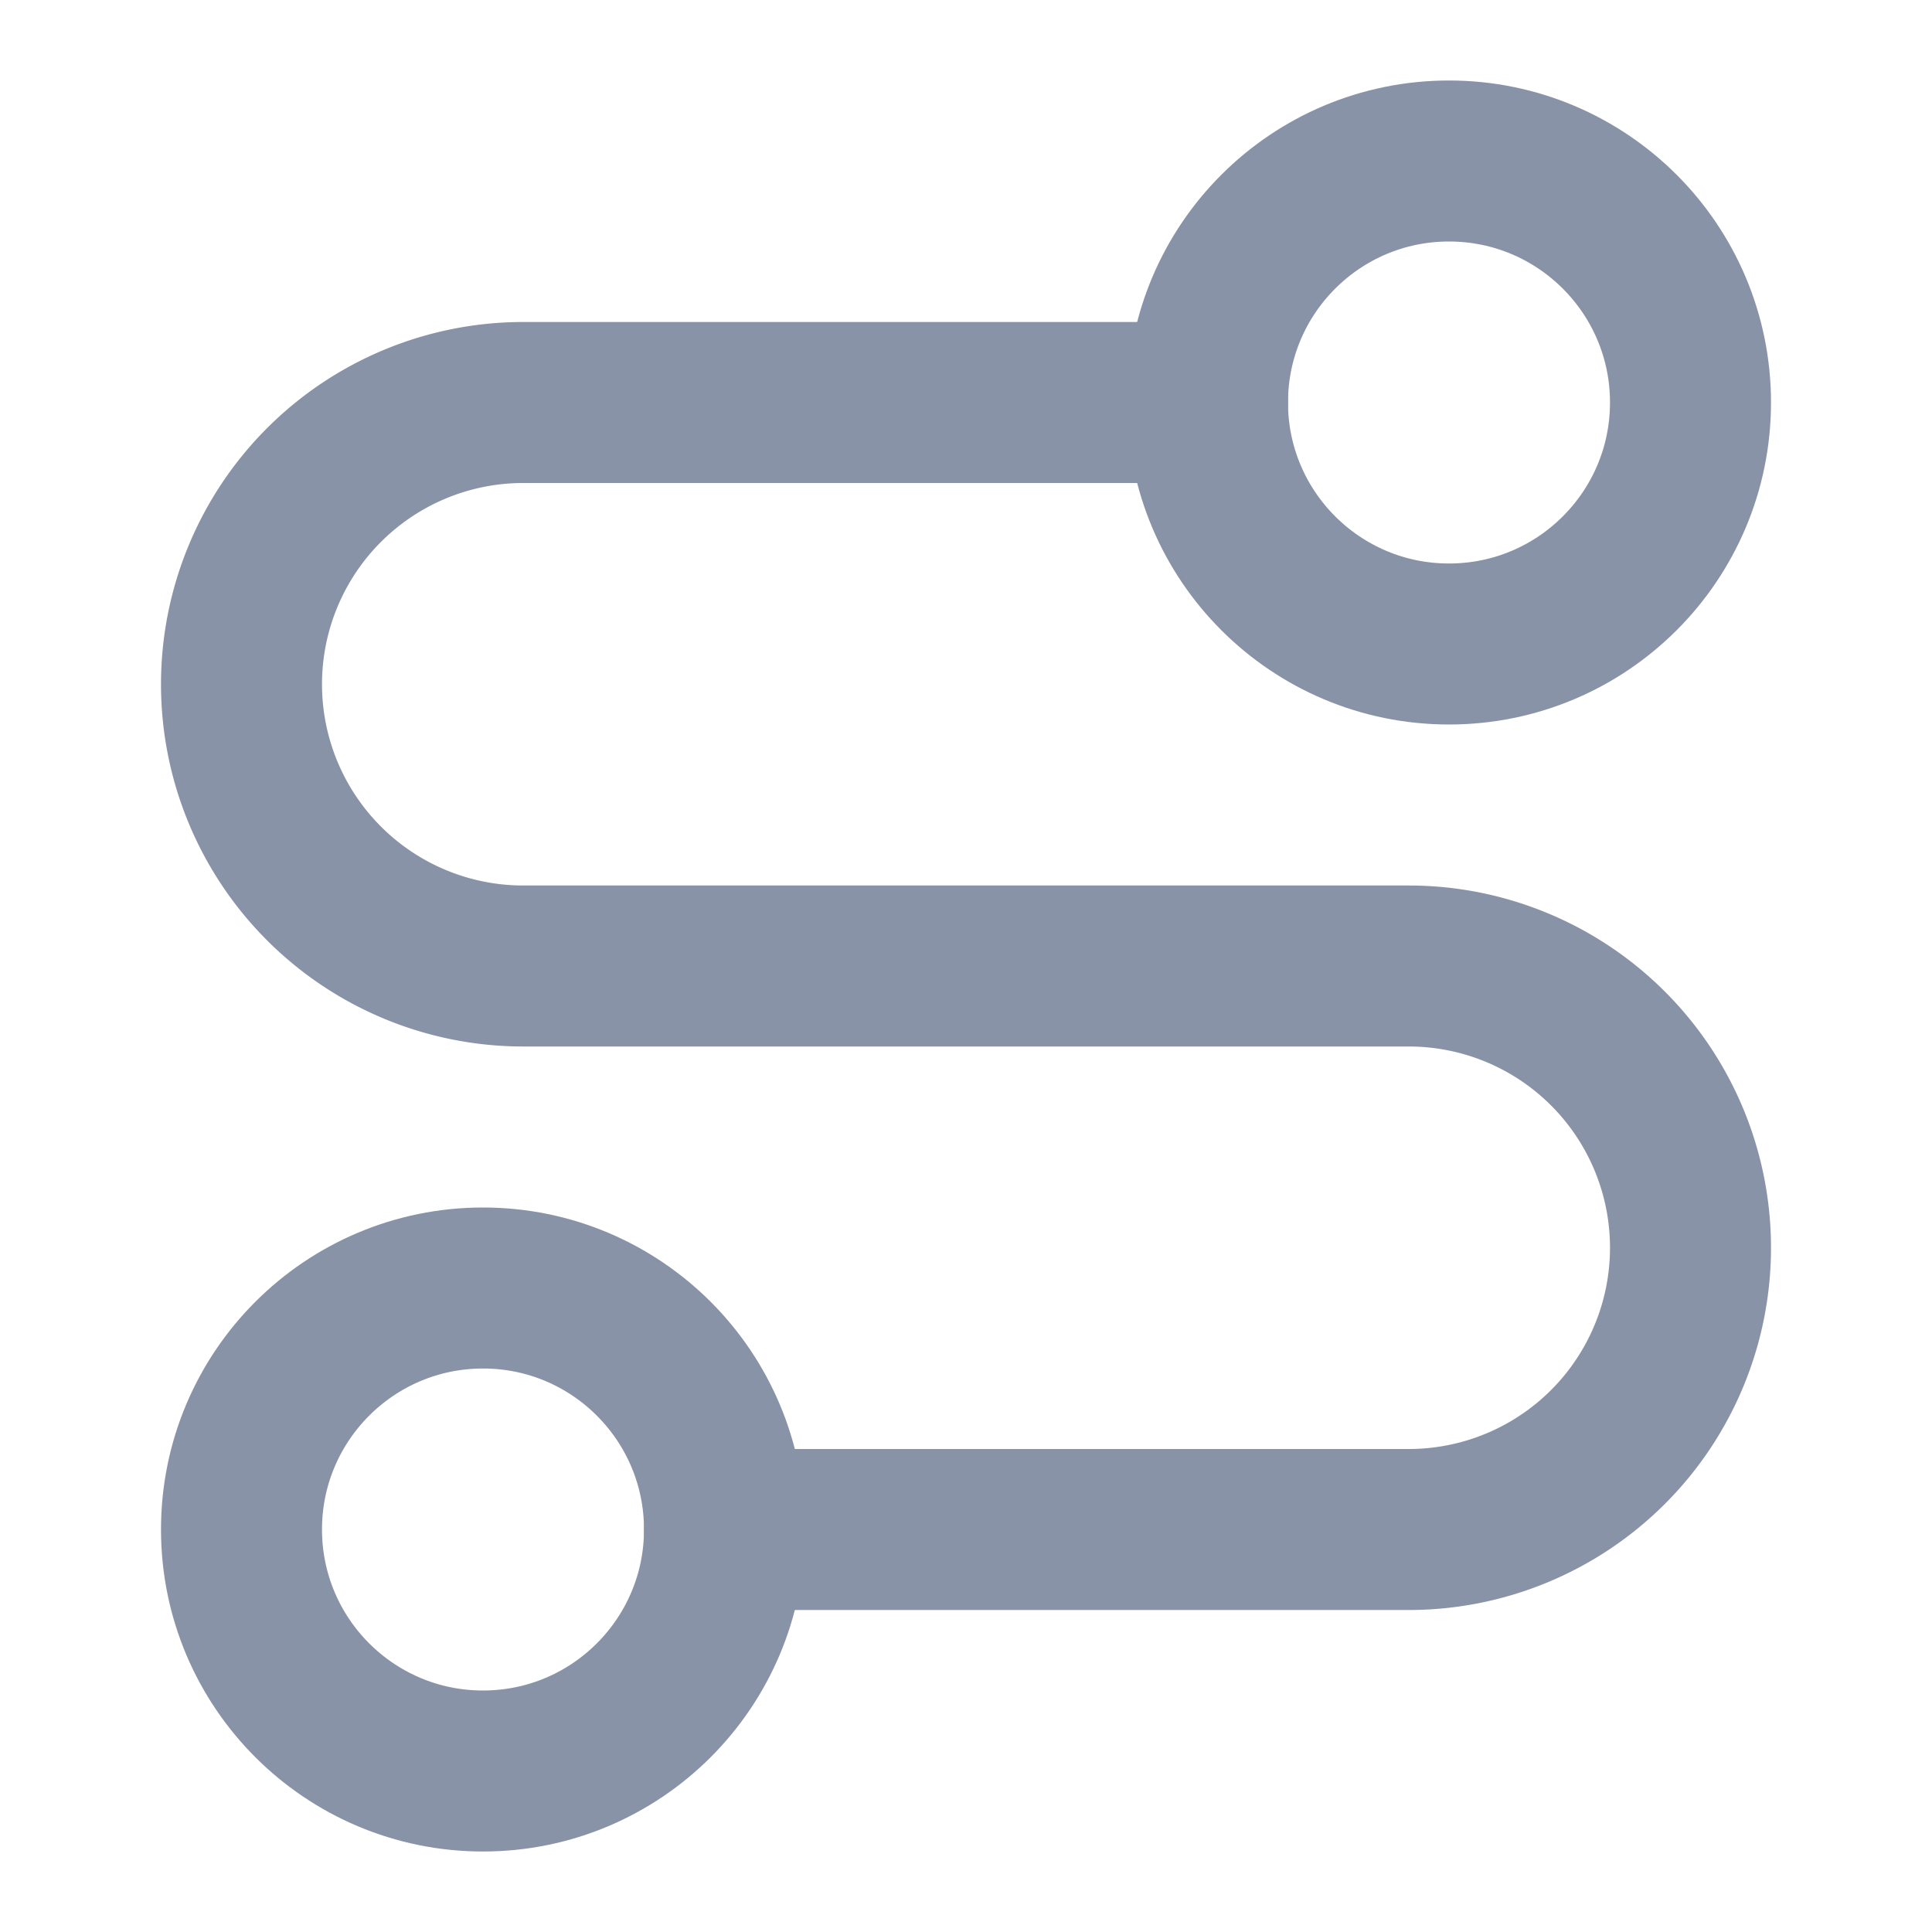 <svg xmlns="http://www.w3.org/2000/svg" width="24" height="24" viewBox="0 0 24 24" fill="none" stroke="#8893a7" stroke-width="2" stroke-linecap="round" stroke-linejoin="round" class="lucide lucide-route"><circle cx="6" cy="19" r="3"/><path d="M9 19h8.5a3.5 3.5 0 0 0 0-7h-11a3.5 3.5 0 0 1 0-7H15"/><circle cx="18" cy="5" r="3"/></svg>